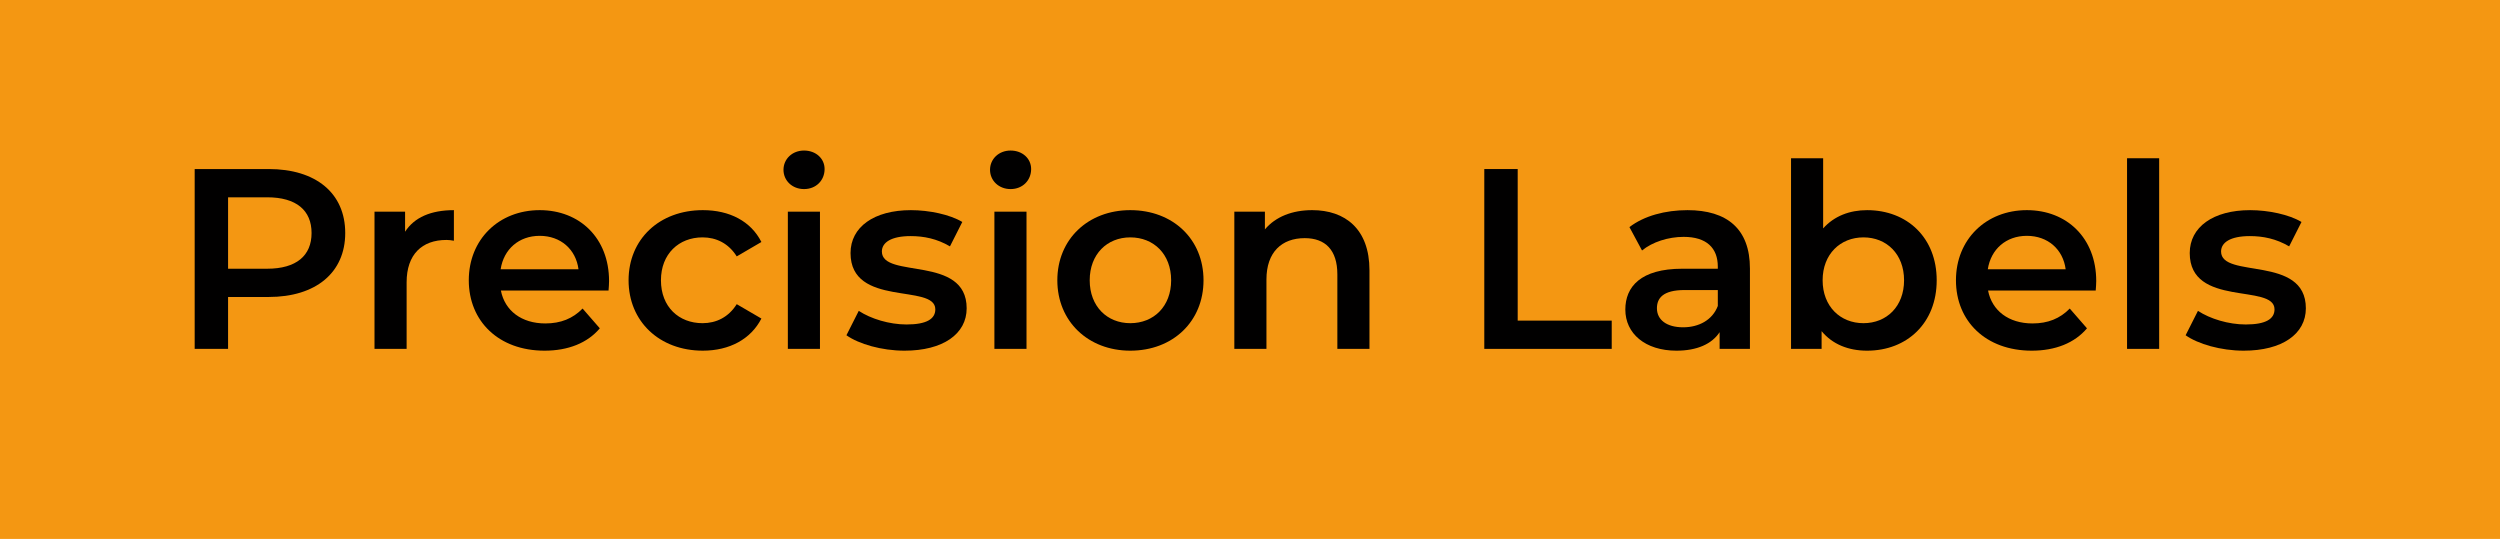 <?xml version="1.0" encoding="UTF-8"?>
<svg id="Layer_1" xmlns="http://www.w3.org/2000/svg" version="1.1" viewBox="0 0 695.797 150">
  <!-- Generator: Adobe Illustrator 29.7.1, SVG Export Plug-In . SVG Version: 2.1.1 Build 8)  -->
  <rect width="695.797" height="150" fill="#f49712"/>
  <g>
    <path d="M96.083,64.852c0,11.011-8.151,17.804-21.308,17.804h-11.298v14.443h-9.295v-50.052h20.593c13.156,0,21.308,6.721,21.308,17.804ZM86.716,64.852c0-6.292-4.219-9.939-12.37-9.939h-10.868v19.878h10.868c8.151,0,12.37-3.647,12.37-9.939Z" fill="#010000"/>
    <path d="M126.327,58.488v8.509c-.787-.143-1.431-.215-2.074-.215-6.793,0-11.083,4.004-11.083,11.798v18.519h-8.938v-38.183h8.509v5.577c2.574-4.004,7.222-6.006,13.586-6.006Z" fill="#010000"/>
    <path d="M169.369,80.868h-29.959c1.072,5.577,5.72,9.152,12.37,9.152,4.29,0,7.65-1.359,10.367-4.147l4.791,5.506c-3.433,4.076-8.795,6.221-15.373,6.221-12.799,0-21.094-8.223-21.094-19.592s8.366-19.52,19.735-19.52c11.154,0,19.306,7.793,19.306,19.734,0,.715-.071,1.788-.144,2.646ZM139.338,74.933h21.666c-.715-5.505-4.934-9.295-10.797-9.295-5.792,0-10.011,3.718-10.869,9.295Z" fill="#010000"/>
    <path d="M174.944,78.008c0-11.44,8.581-19.52,20.665-19.52,7.436,0,13.37,3.075,16.302,8.866l-6.864,4.004c-2.288-3.646-5.72-5.291-9.51-5.291-6.578,0-11.583,4.576-11.583,11.941,0,7.437,5.005,11.941,11.583,11.941,3.79,0,7.222-1.645,9.51-5.291l6.864,4.004c-2.932,5.72-8.866,8.938-16.302,8.938-12.084,0-20.665-8.151-20.665-19.592Z" fill="#010000"/>
    <path d="M218.059,47.262c0-3.003,2.432-5.363,5.721-5.363s5.72,2.217,5.72,5.148c0,3.146-2.359,5.577-5.72,5.577-3.289,0-5.721-2.36-5.721-5.363ZM219.274,58.917h8.938v38.183h-8.938v-38.183Z" fill="#010000"/>
    <path d="M235.576,93.31l3.432-6.793c3.36,2.217,8.509,3.79,13.3,3.79,5.648,0,8.008-1.573,8.008-4.218,0-7.293-23.596-.429-23.596-15.659,0-7.222,6.507-11.941,16.803-11.941,5.077,0,10.869,1.215,14.301,3.289l-3.432,6.792c-3.646-2.145-7.294-2.86-10.94-2.86-5.434,0-8.008,1.788-8.008,4.29,0,7.722,23.596.858,23.596,15.802,0,7.15-6.578,11.798-17.304,11.798-6.363,0-12.728-1.859-16.159-4.29Z" fill="#010000"/>
    <path d="M275.544,47.262c0-3.003,2.432-5.363,5.721-5.363s5.72,2.217,5.72,5.148c0,3.146-2.359,5.577-5.72,5.577-3.289,0-5.721-2.36-5.721-5.363ZM276.76,58.917h8.938v38.183h-8.938v-38.183Z" fill="#010000"/>
    <path d="M294.275,78.008c0-11.44,8.581-19.52,20.307-19.52,11.87,0,20.379,8.08,20.379,19.52s-8.509,19.592-20.379,19.592c-11.726,0-20.307-8.151-20.307-19.592ZM325.951,78.008c0-7.293-4.862-11.941-11.369-11.941-6.435,0-11.297,4.648-11.297,11.941s4.862,11.941,11.297,11.941c6.507,0,11.369-4.647,11.369-11.941Z" fill="#010000"/>
    <path d="M381.149,75.219v21.88h-8.938v-20.736c0-6.792-3.361-10.082-9.081-10.082-6.364,0-10.654,3.861-10.654,11.512v19.306h-8.938v-38.183h8.509v4.934c2.932-3.504,7.579-5.363,13.156-5.363,9.152,0,15.945,5.22,15.945,16.731Z" fill="#010000"/>
    <path d="M413.107,47.047h9.295v42.187h26.17v7.865h-35.465v-50.052Z" fill="#010000"/>
    <path d="M487.039,74.719v22.38h-8.438v-4.647c-2.146,3.289-6.292,5.148-12.013,5.148-8.724,0-14.229-4.791-14.229-11.44,0-6.364,4.29-11.369,15.873-11.369h9.867v-.572c0-5.22-3.146-8.294-9.51-8.294-4.29,0-8.723,1.43-11.583,3.79l-3.504-6.506c4.076-3.146,10.011-4.719,16.16-4.719,11.011,0,17.375,5.22,17.375,16.231ZM478.101,85.158v-4.433h-9.224c-6.077,0-7.722,2.288-7.722,5.077,0,3.218,2.717,5.291,7.293,5.291,4.361,0,8.151-2.002,9.652-5.935Z" fill="#010000"/>
    <path d="M539.02,78.008c0,11.87-8.223,19.592-19.377,19.592-5.22,0-9.653-1.788-12.656-5.434v4.934h-8.509v-53.055h8.938v19.521c3.075-3.432,7.365-5.077,12.228-5.077,11.154,0,19.377,7.651,19.377,19.52ZM529.938,78.008c0-7.293-4.862-11.941-11.297-11.941s-11.369,4.648-11.369,11.941,4.934,11.941,11.369,11.941,11.297-4.647,11.297-11.941Z" fill="#010000"/>
    <path d="M583.276,80.868h-29.959c1.072,5.577,5.72,9.152,12.369,9.152,4.291,0,7.651-1.359,10.368-4.147l4.791,5.506c-3.433,4.076-8.795,6.221-15.373,6.221-12.799,0-21.094-8.223-21.094-19.592s8.366-19.52,19.735-19.52c11.154,0,19.306,7.793,19.306,19.734,0,.715-.071,1.788-.144,2.646ZM553.245,74.933h21.666c-.715-5.505-4.934-9.295-10.797-9.295-5.792,0-10.011,3.718-10.869,9.295Z" fill="#010000"/>
    <path d="M591.998,44.044h8.938v53.055h-8.938v-53.055Z" fill="#010000"/>
    <path d="M608.3,93.31l3.432-6.793c3.36,2.217,8.509,3.79,13.3,3.79,5.648,0,8.008-1.573,8.008-4.218,0-7.293-23.596-.429-23.596-15.659,0-7.222,6.507-11.941,16.804-11.941,5.076,0,10.868,1.215,14.3,3.289l-3.432,6.792c-3.646-2.145-7.294-2.86-10.94-2.86-5.434,0-8.008,1.788-8.008,4.29,0,7.722,23.596.858,23.596,15.802,0,7.15-6.578,11.798-17.304,11.798-6.363,0-12.728-1.859-16.159-4.29Z" fill="#010000"/>
  </g>
</svg>
